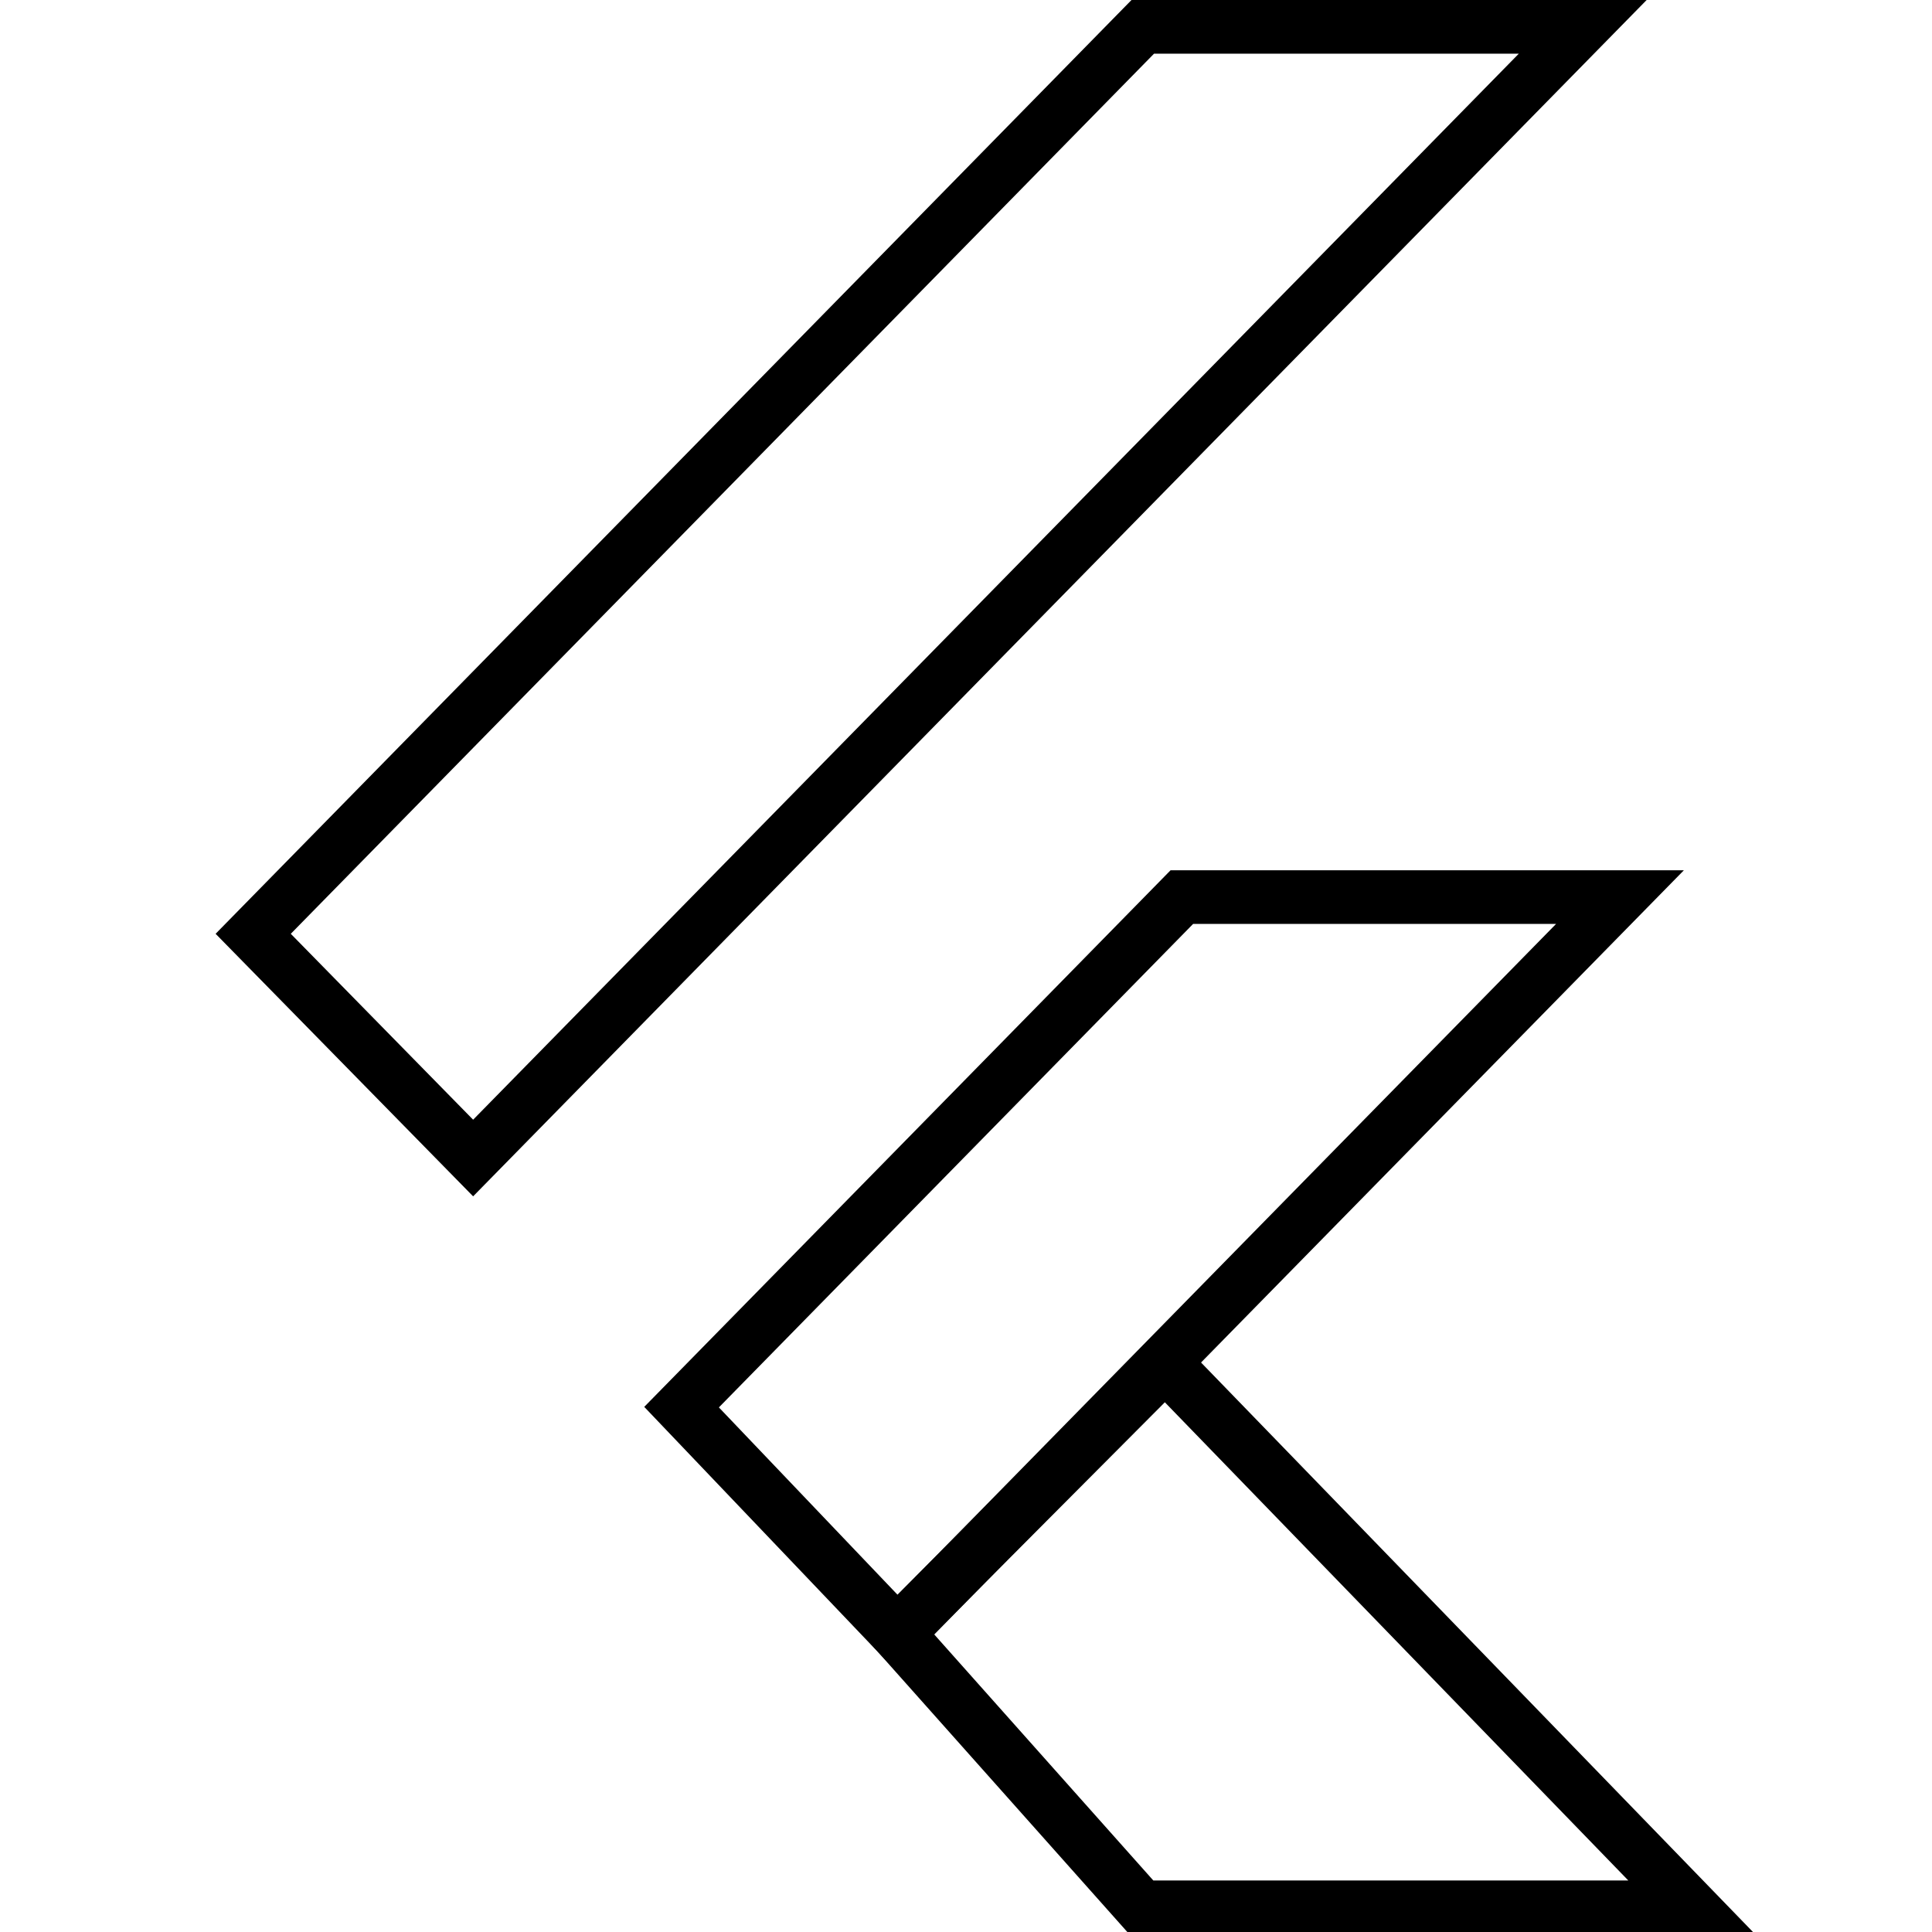 <svg width="18" height="18" viewBox="0 0 18 18" fill="none" xmlns="http://www.w3.org/2000/svg">
<g clip-path="url(#clip0_241_912)">
<path d="M10.647 0.25H14.746L4.408 10.789L2.359 8.7L10.647 0.25ZM8.362 15.22L6.35 13.11L11.011 8.358H15.093L8.362 15.22Z" stroke="black" stroke-width="0.5"/>
<path d="M10.855 12.708L8.358 15.215L10.633 17.77H15.761L10.855 12.708Z" stroke="black" stroke-width="0.5"/>
</g>
<defs>
<clipPath id="clip0_241_912">
<rect width="18" height="18" fill="white"/>
</clipPath>
</defs>
</svg>
